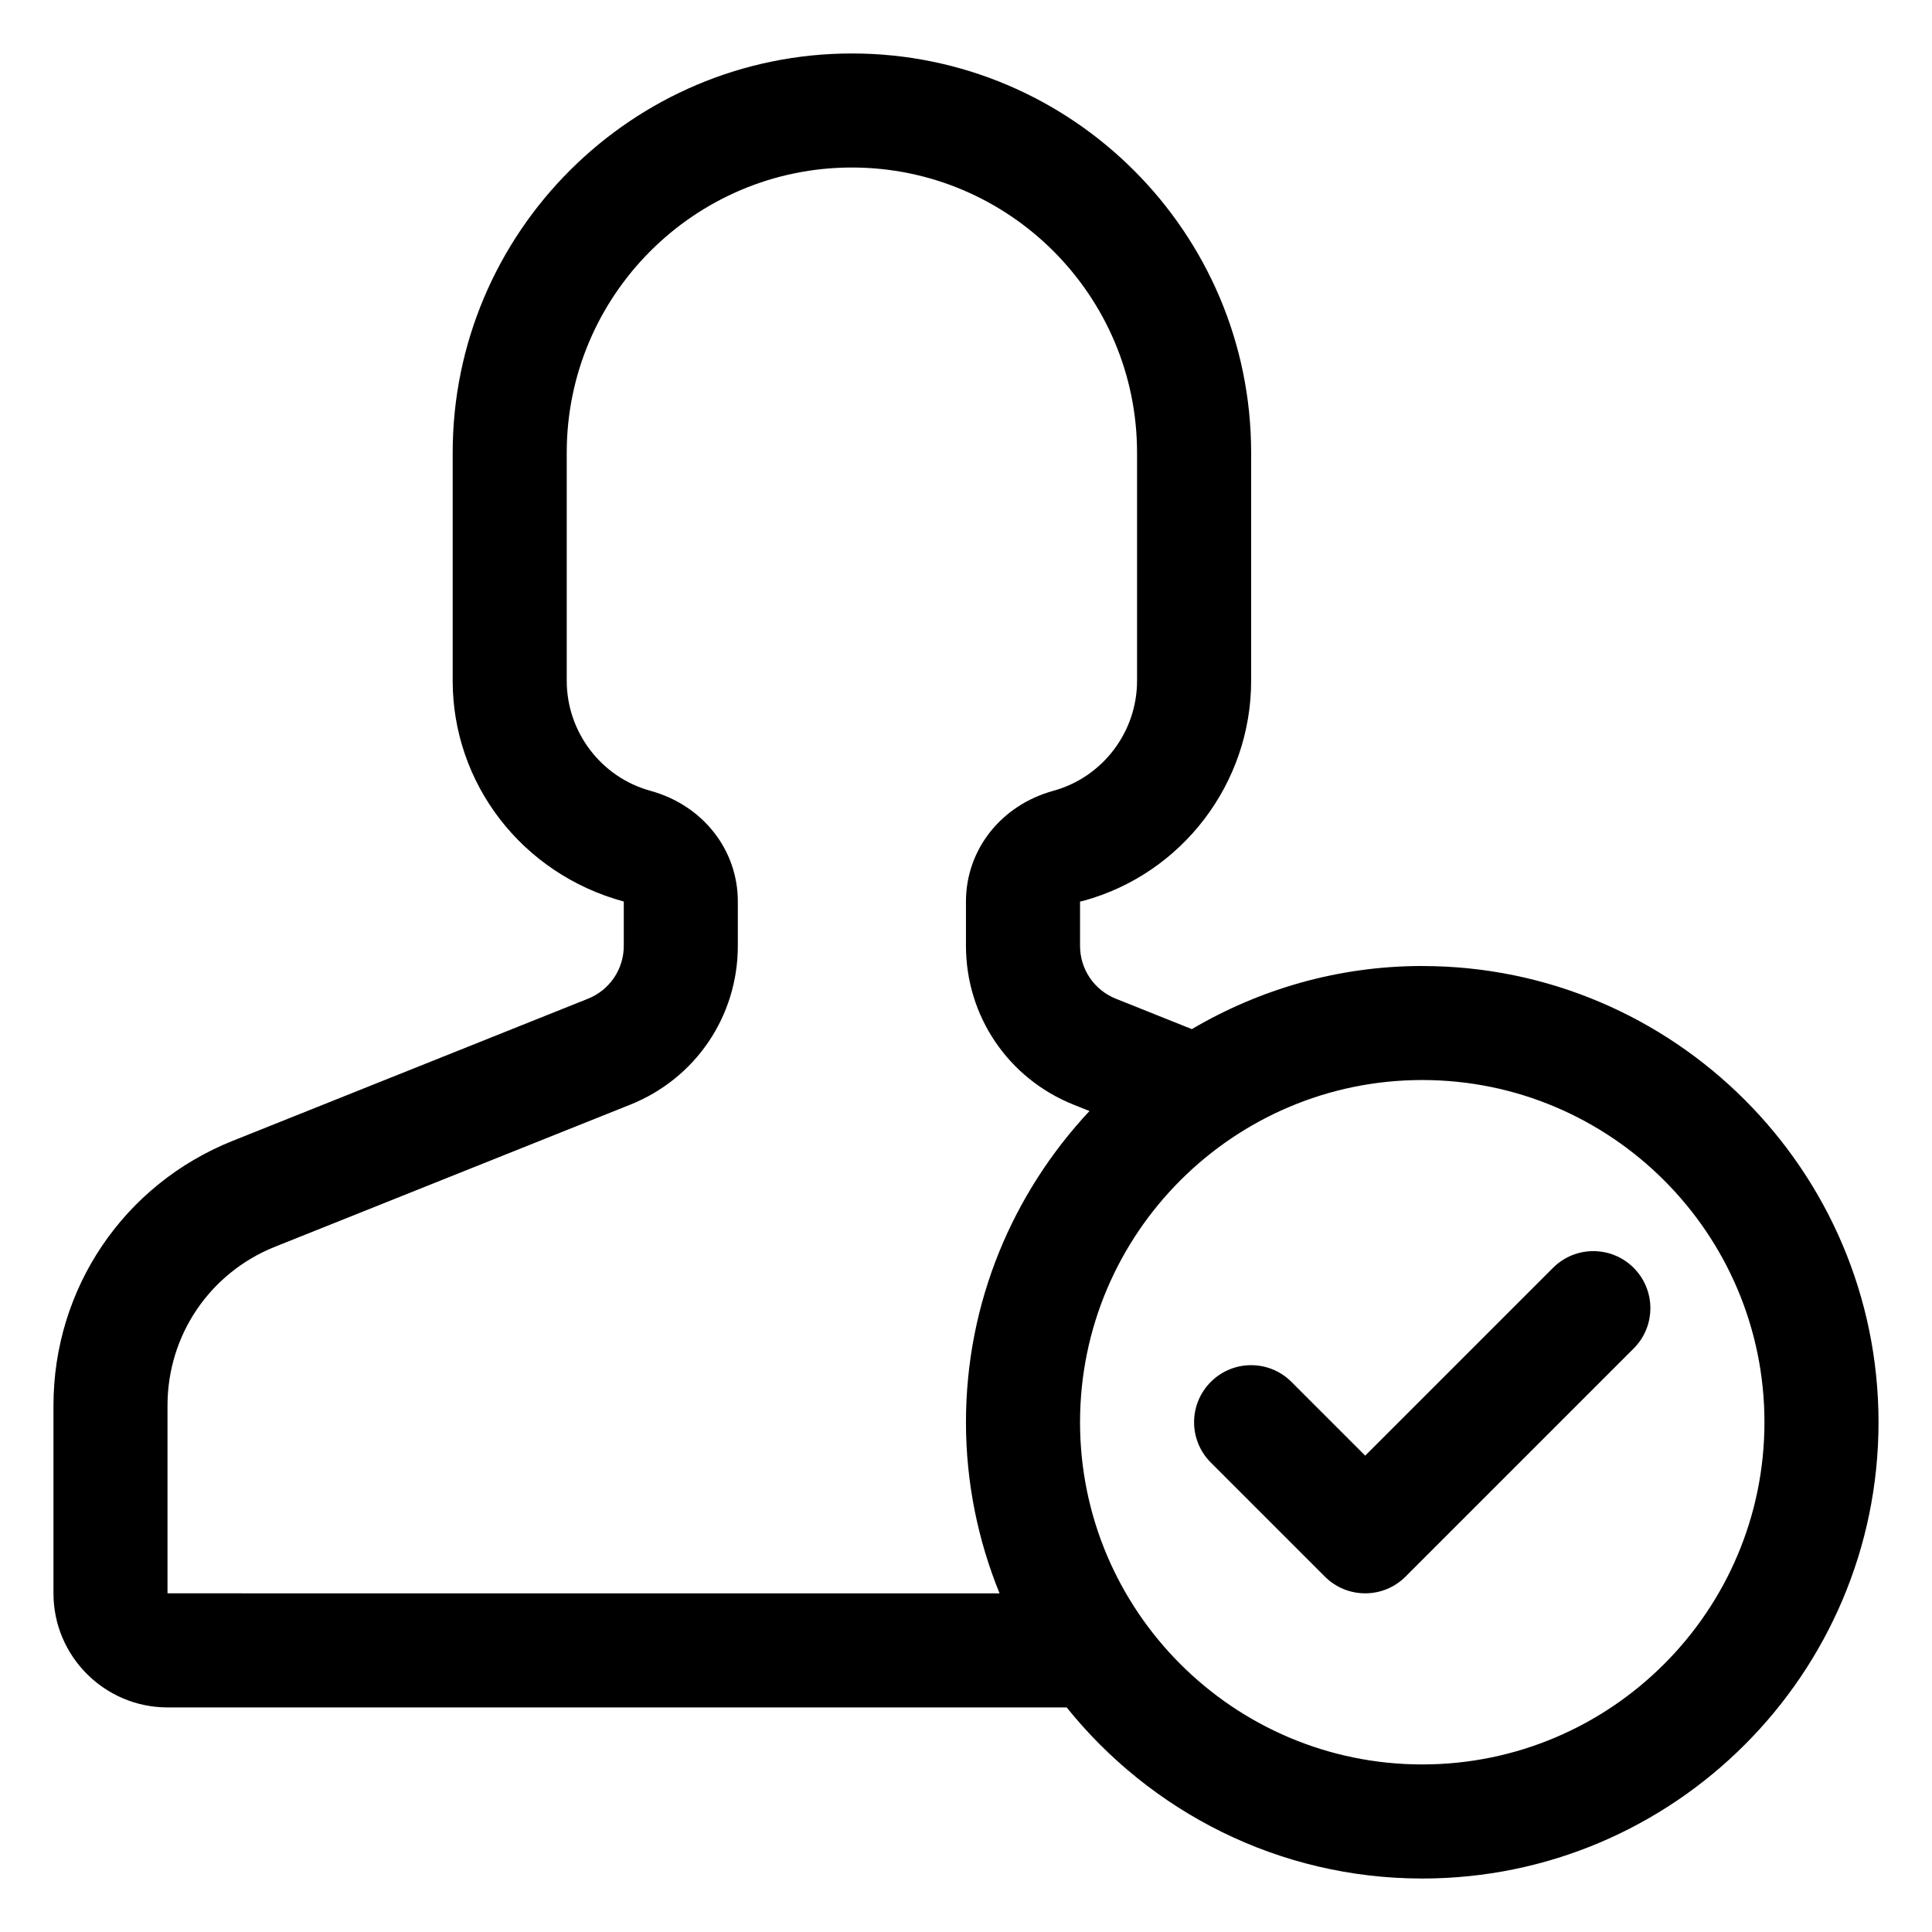 <?xml version="1.0" encoding="UTF-8"?>
<!-- Uploaded to: SVG Repo, www.svgrepo.com, Generator: SVG Repo Mixer Tools -->
<svg fill="#000000" width="800px" height="800px" version="1.1" viewBox="144 144 512 512" xmlns="http://www.w3.org/2000/svg">
 <path d="m520.91 400c-22.289 0-43.109 6.168-61.062 16.727l-20.121-8.051c-5.769-2.301-9.504-7.82-9.504-14.031v-11.727l0.941-0.207c26.145-7.168 44.402-31.137 44.402-58.285v-60.457c0-58.332-47.469-105.8-105.8-105.8s-105.8 47.469-105.8 105.8v60.457c0 27.145 18.258 51.117 45.344 58.492v11.719c0 6.211-3.734 11.734-9.492 14.035l-94.141 37.656c-28.867 11.543-47.508 39.086-47.508 70.172v49.754c0 16.668 13.562 30.23 30.23 30.23h238.28c22.184 27.605 56.156 45.344 94.238 45.344 66.668 0 120.91-54.246 120.91-120.91-0.004-66.672-54.25-120.91-120.92-120.91zm-332.52 166.25v-49.758c0-18.641 11.191-35.172 28.5-42.094l94.152-37.656c17.301-6.934 28.492-23.445 28.492-42.102v-11.727c0-13.742-9.301-25.531-23.176-29.344-13.043-3.582-22.168-15.57-22.168-29.148v-60.457c0-41.672 33.902-75.57 75.57-75.57 41.672 0 75.57 33.902 75.57 75.57v60.457c0 13.578-9.125 25.562-22.184 29.152-13.855 3.809-23.156 15.602-23.156 29.34v11.719c0 18.656 11.191 35.172 28.5 42.109l4.238 1.691c-20.242 21.637-32.738 50.59-32.738 82.477 0 16.035 3.203 31.328 8.902 45.344zm332.52 45.344c-50.008 0-90.688-40.676-90.688-90.688 0-50.008 40.676-90.688 90.688-90.688 50.008 0 90.688 40.676 90.688 90.688-0.004 50.012-40.68 90.688-90.688 90.688zm56.027-131.6c5.906 5.906 5.906 15.469 0 21.371l-60.457 60.457c-2.953 2.953-6.816 4.426-10.688 4.426s-7.734-1.477-10.688-4.43l-30.23-30.23c-5.906-5.906-5.906-15.469 0-21.371 5.906-5.906 15.469-5.906 21.371 0l19.547 19.547 49.77-49.77c5.906-5.906 15.469-5.906 21.375 0z"/>
</svg>